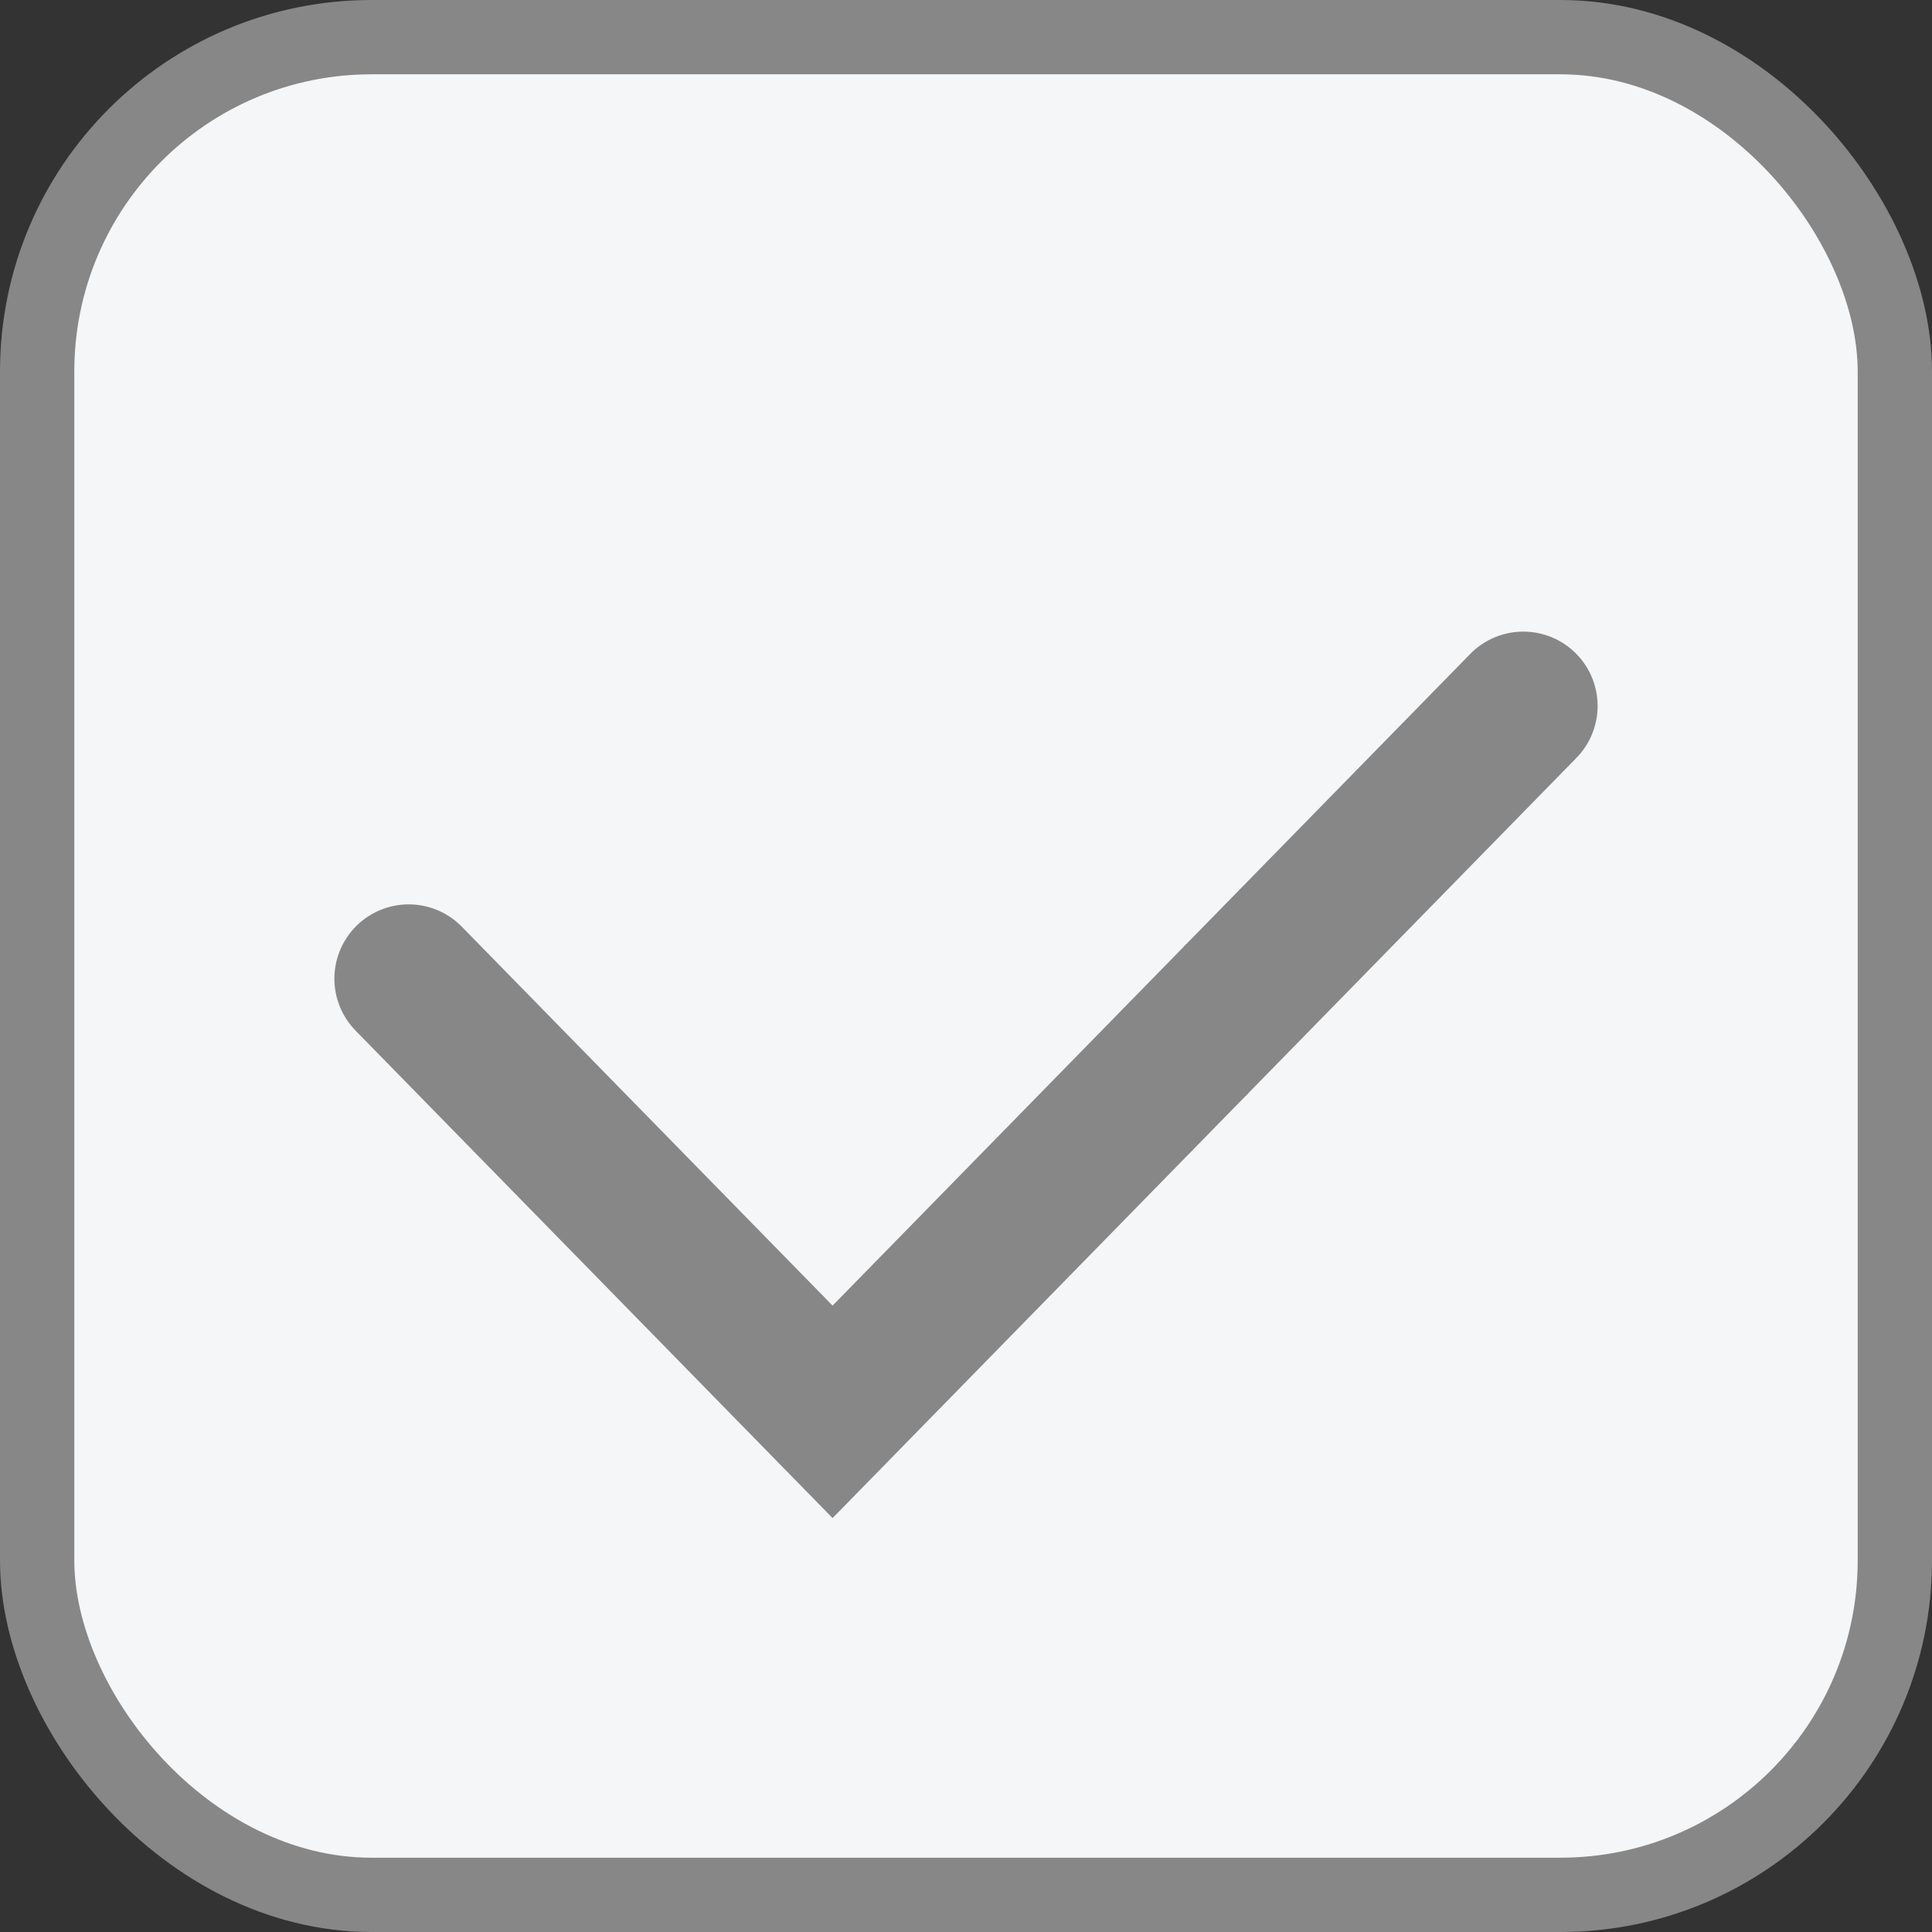 <?xml version="1.0" encoding="UTF-8"?> <svg xmlns="http://www.w3.org/2000/svg" width="52" height="52" viewBox="0 0 52 52" fill="none"><rect x="0" y="0" width="52" height="52" fill="#333333" stroke="none"/><rect x="1" y="1" width="50" height="50" rx="9" fill="#F4F6F8" stroke="#878787" stroke-width="2"></rect><path d="M11 26.341L22.409 38L41 19" stroke="#878787" stroke-width="4" stroke-linecap="round"></path></svg> 